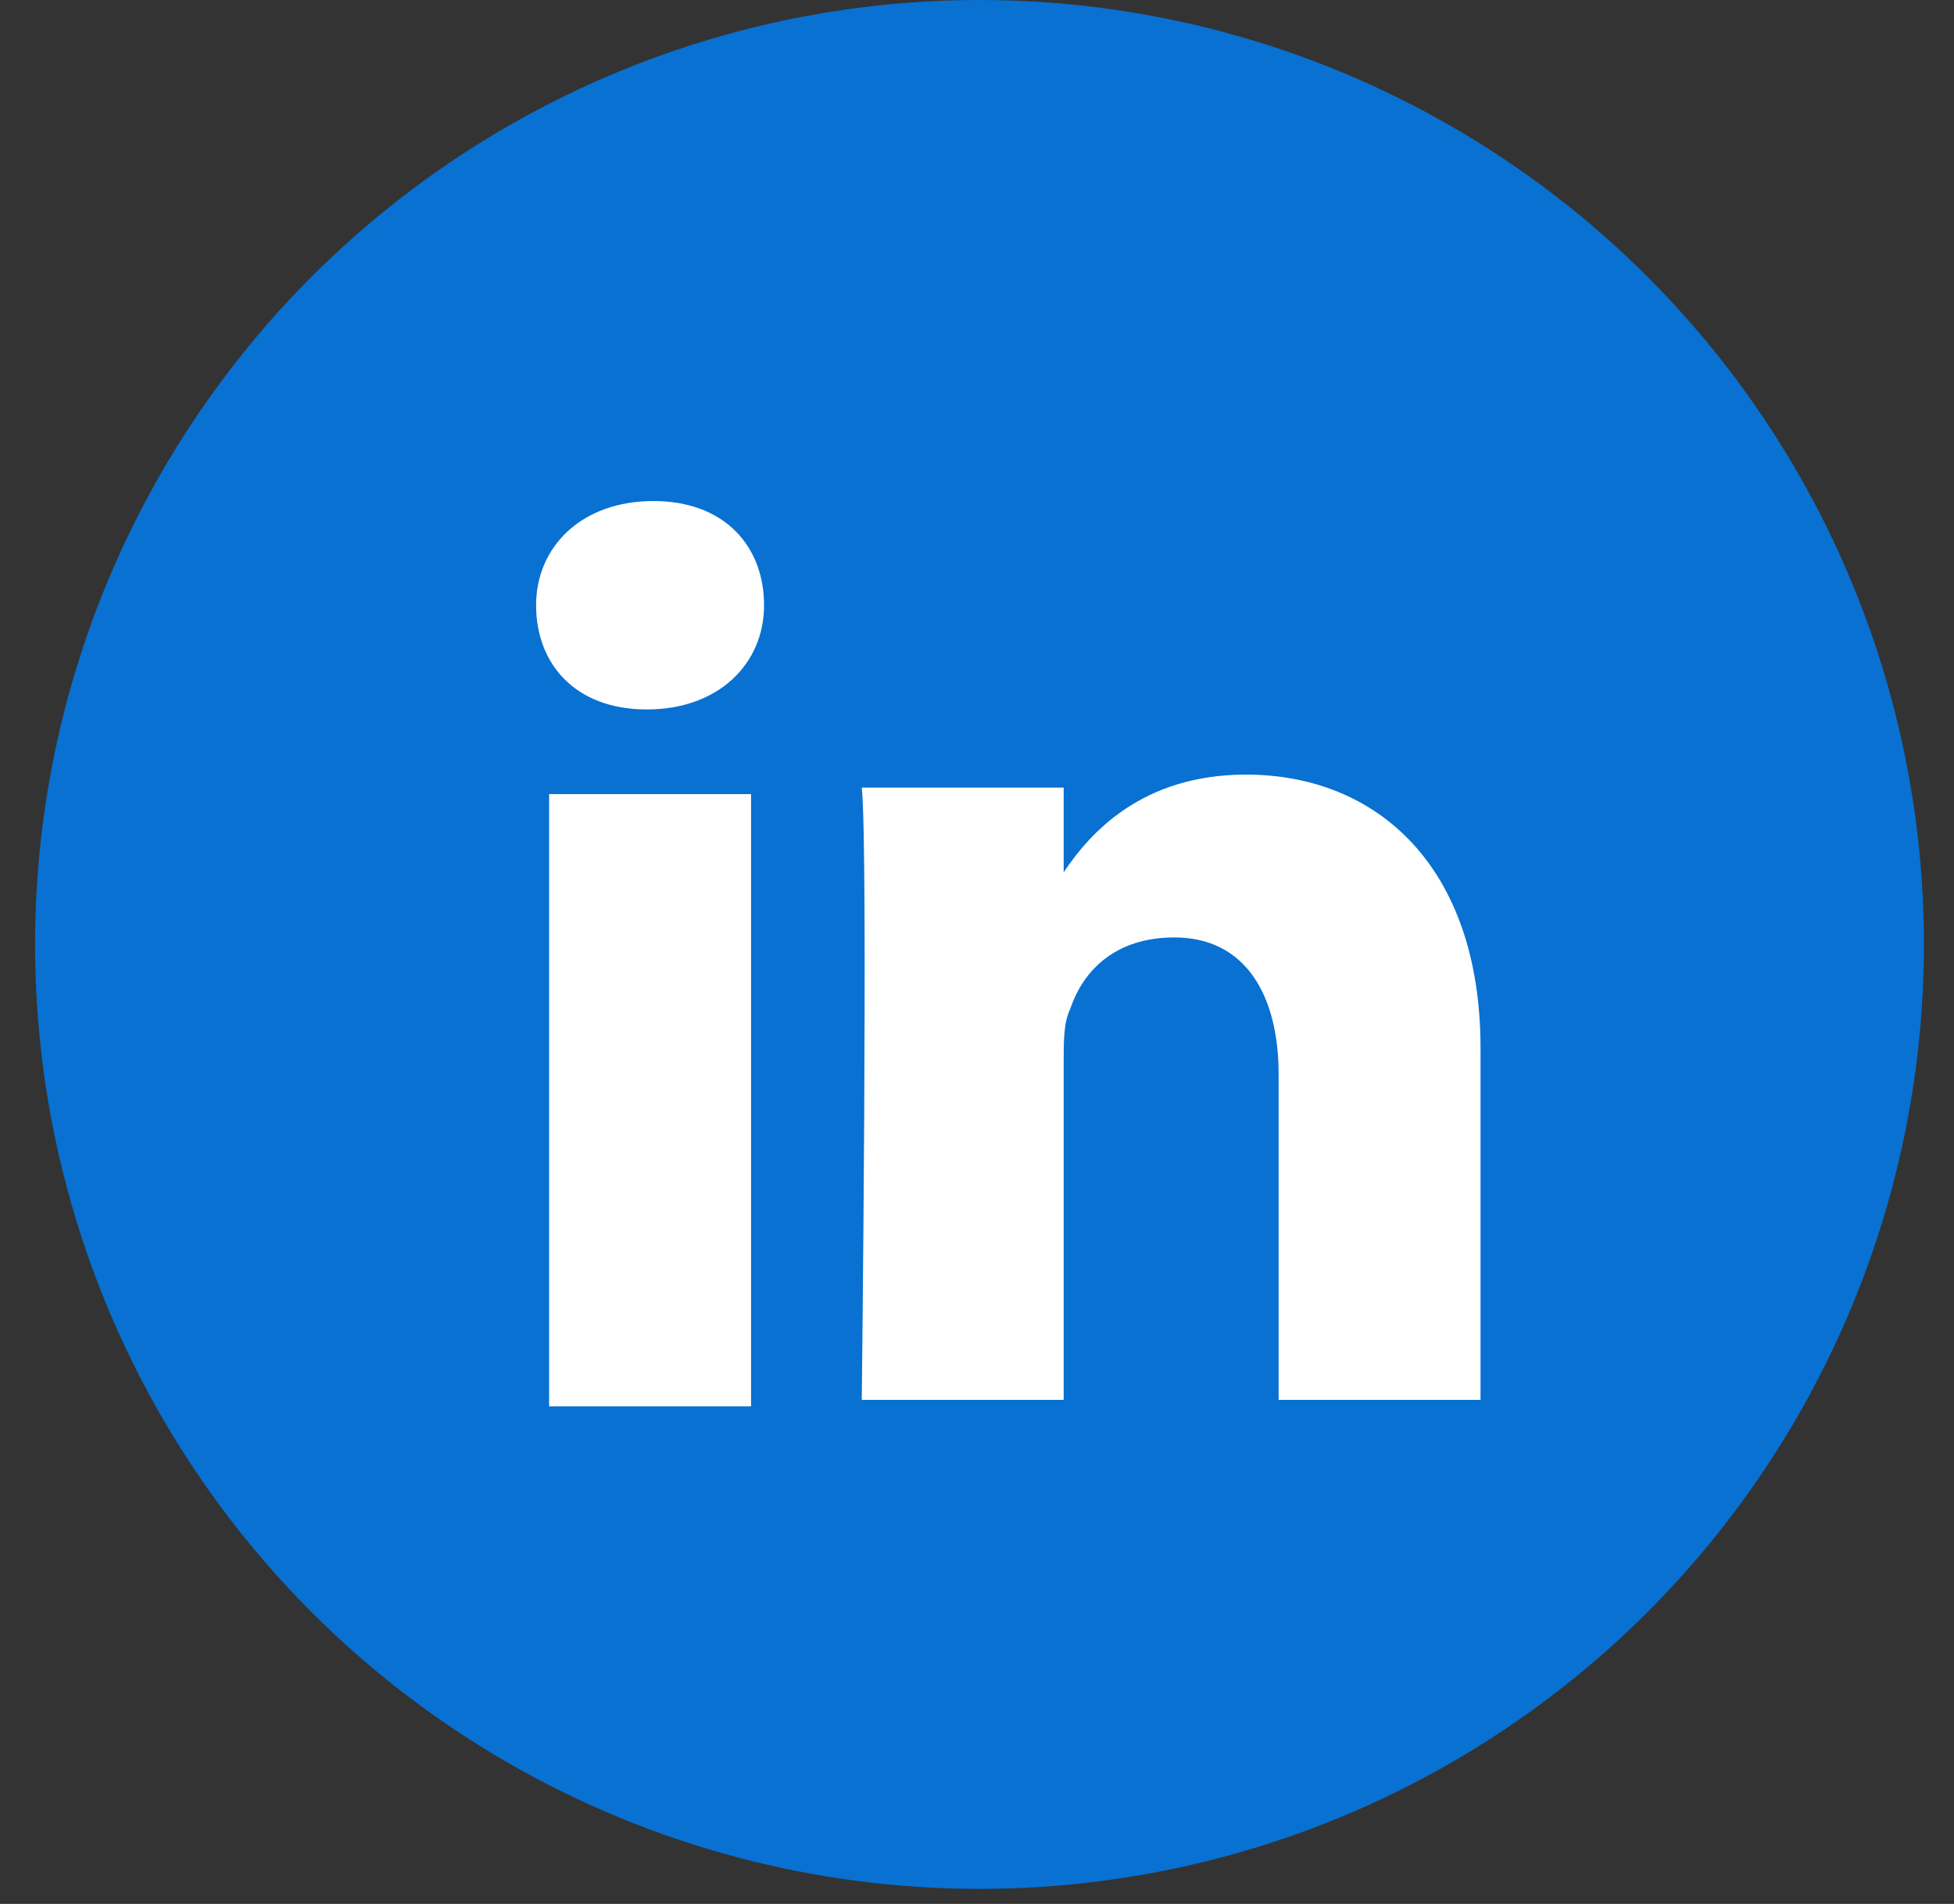 <?xml version="1.0" encoding="UTF-8"?>
<svg width="39px" height="38px" viewBox="0 0 39 38" version="1.1" xmlns="http://www.w3.org/2000/svg" xmlns:xlink="http://www.w3.org/1999/xlink">
    <rect x="0" y="0" width="39" height="38" fill="#333333" stroke="none"/>
    <title>in</title>
    <g id="Homepage" stroke="none" stroke-width="1" fill="none" fill-rule="evenodd">
        <g id="in" transform="translate(0.7, 0)">
            <circle id="Oval-Copy-5" fill="#0871D2" cx="18.85" cy="18.85" r="18.85"></circle>
            <path d="M24.17,15.46 C22.09,15.46 21.05,16.63 20.53,17.41 L20.53,15.72 L16.5,15.72 C16.63,16.89 16.5,27.94 16.5,27.94 L20.53,27.94 L20.53,21.18 C20.53,20.79 20.53,20.4 20.66,20.14 C20.92,19.36 21.57,18.71 22.74,18.71 C24.17,18.71 24.82,19.88 24.82,21.44 L24.82,27.94 L28.85,27.94 L28.85,20.92 C28.85,17.28 26.77,15.46 24.17,15.46 Z M10.26,15.85 L14.29,15.85 L14.29,28.07 L10.26,28.07 L10.26,15.85 L10.26,15.85 Z M12.34,10 C10.91,10 10,10.91 10,12.08 C10,13.25 10.78,14.16 12.21,14.16 C13.64,14.16 14.55,13.25 14.55,12.08 C14.55,10.91 13.77,10 12.34,10 L12.34,10 Z" id="Shape" fill="#FFFFFF" fill-rule="nonzero"></path>
        </g>
    </g>
</svg>